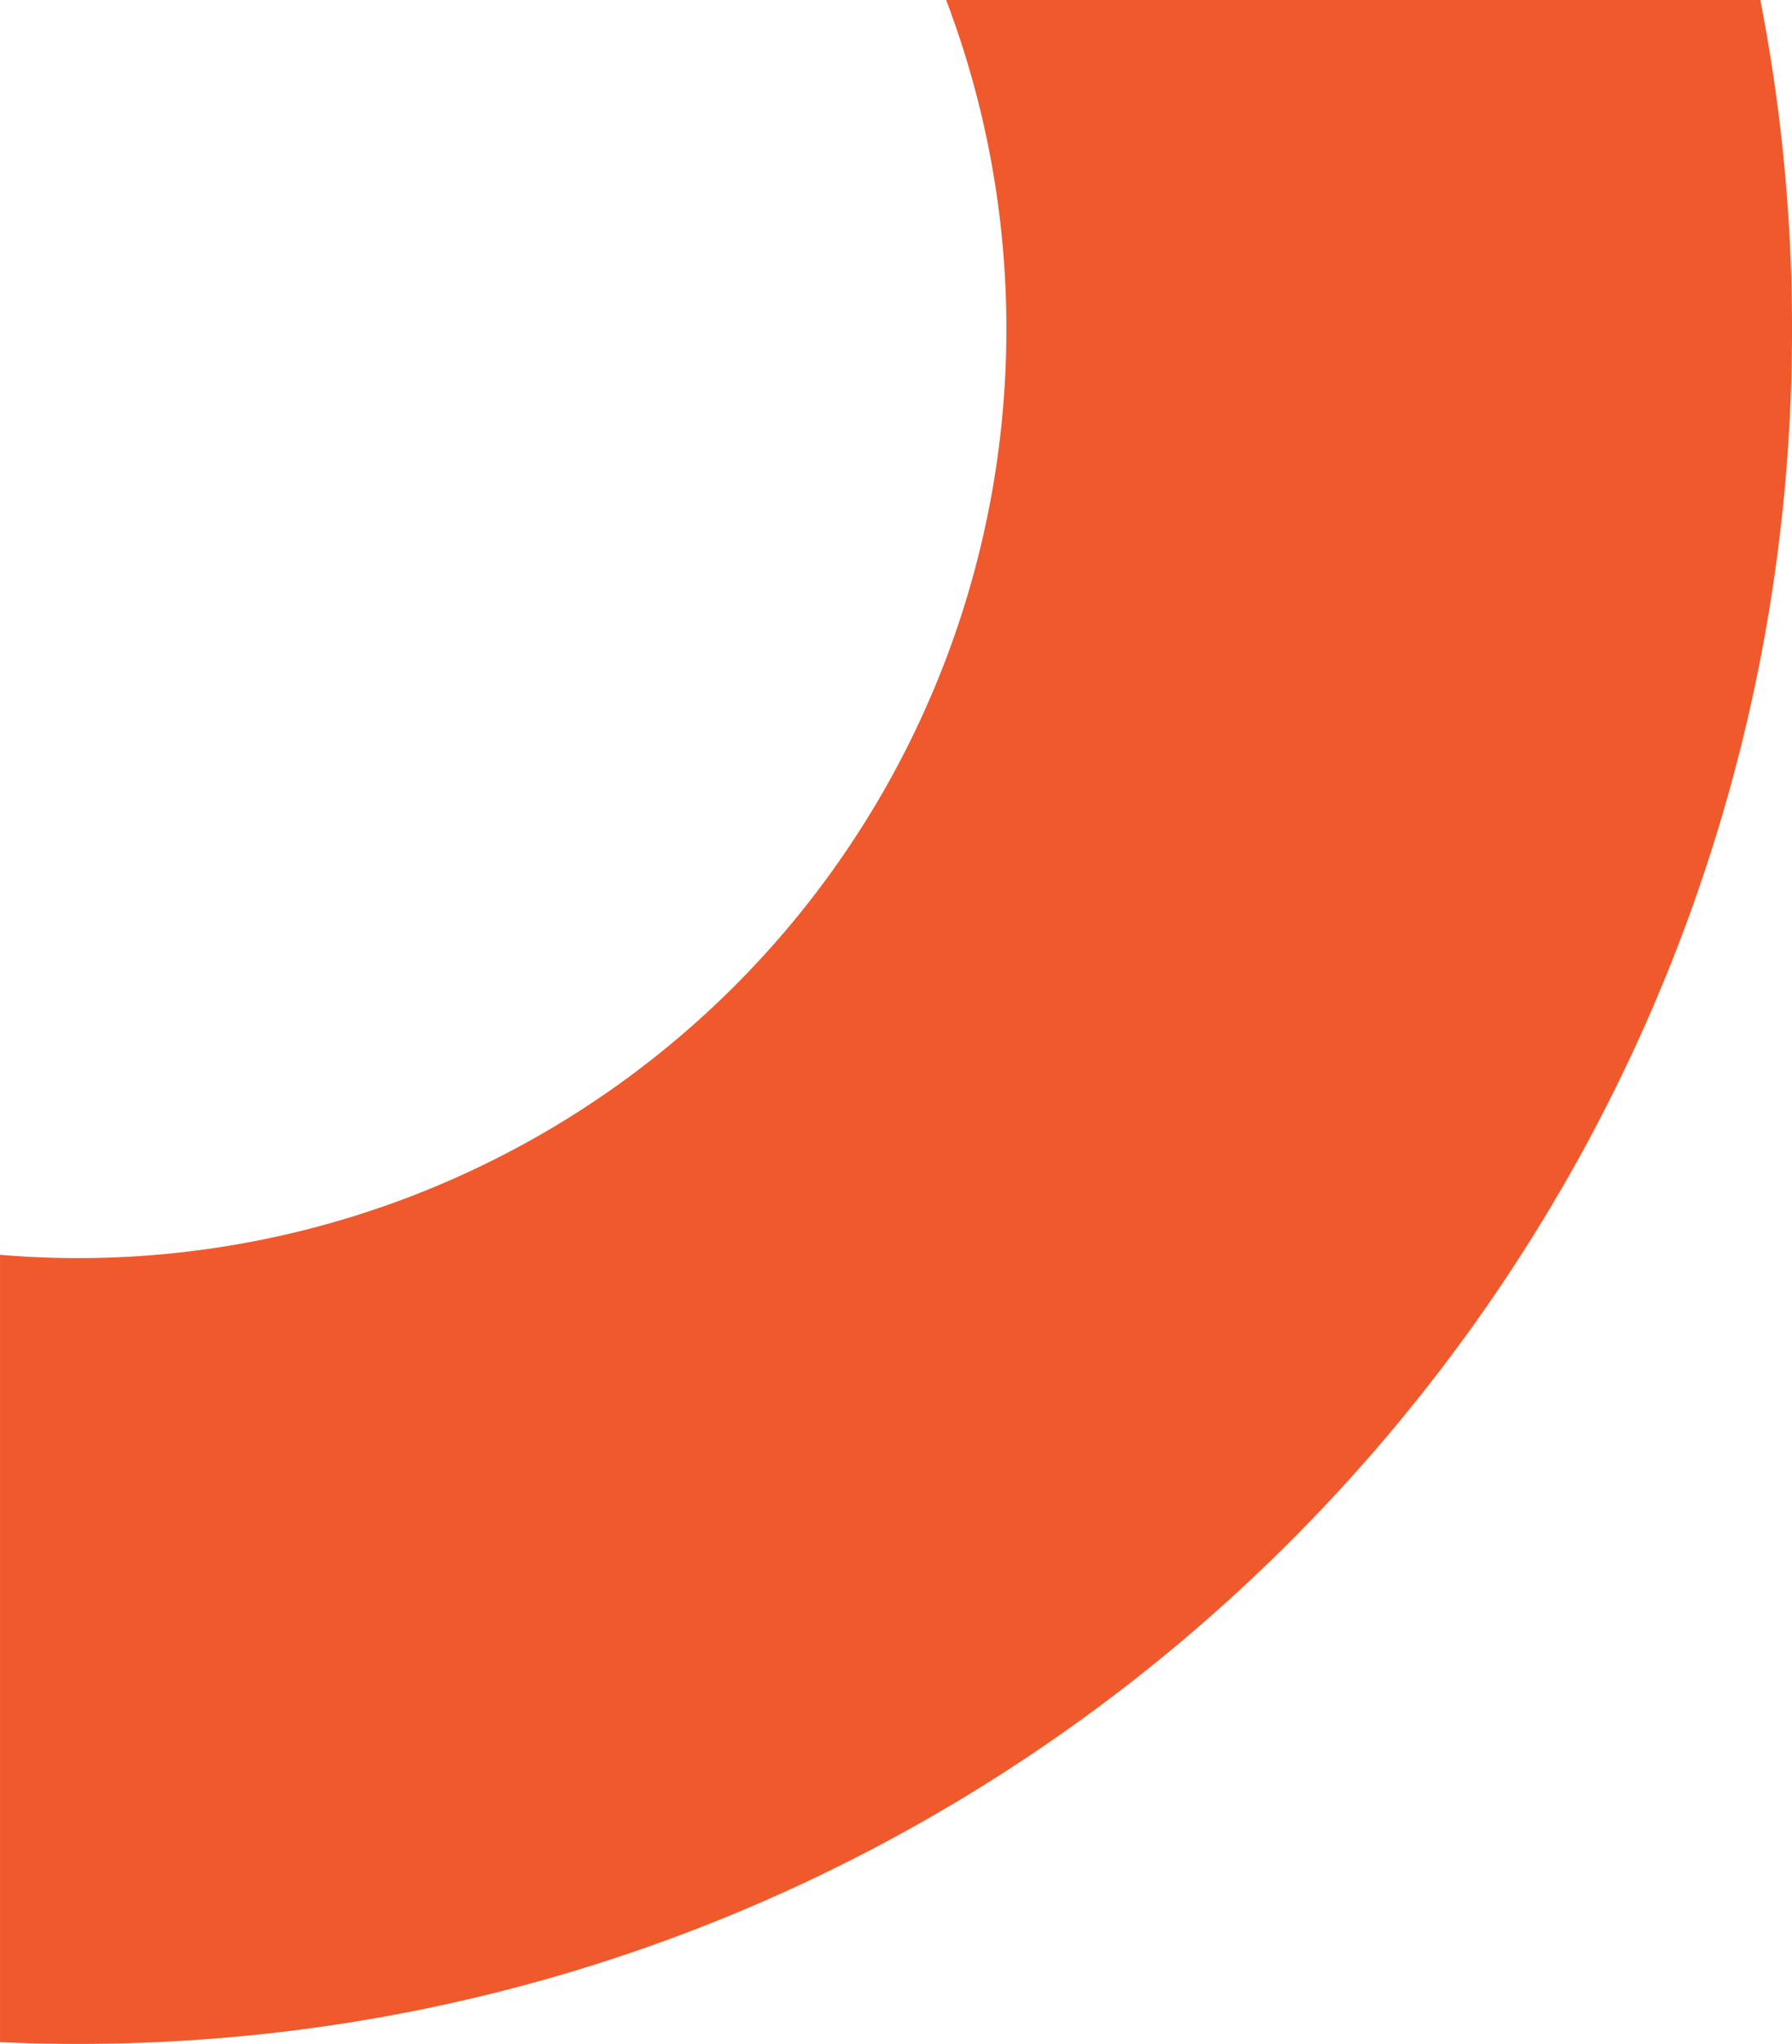 <svg xmlns="http://www.w3.org/2000/svg" width="268.871" height="306.608"><path data-name="Path 5622" d="M150.995 49.43a139.3 139.3 0 01-139.3 139.3q-5.9 0-11.692-.5v118.116q5.81.263 11.692.262c142.032 0 257.179-115.146 257.179-257.178A257.344 257.344 0 00264.119 0H141.957a138.647 138.647 0 019.038 49.43z" fill="#f0592c"/></svg>